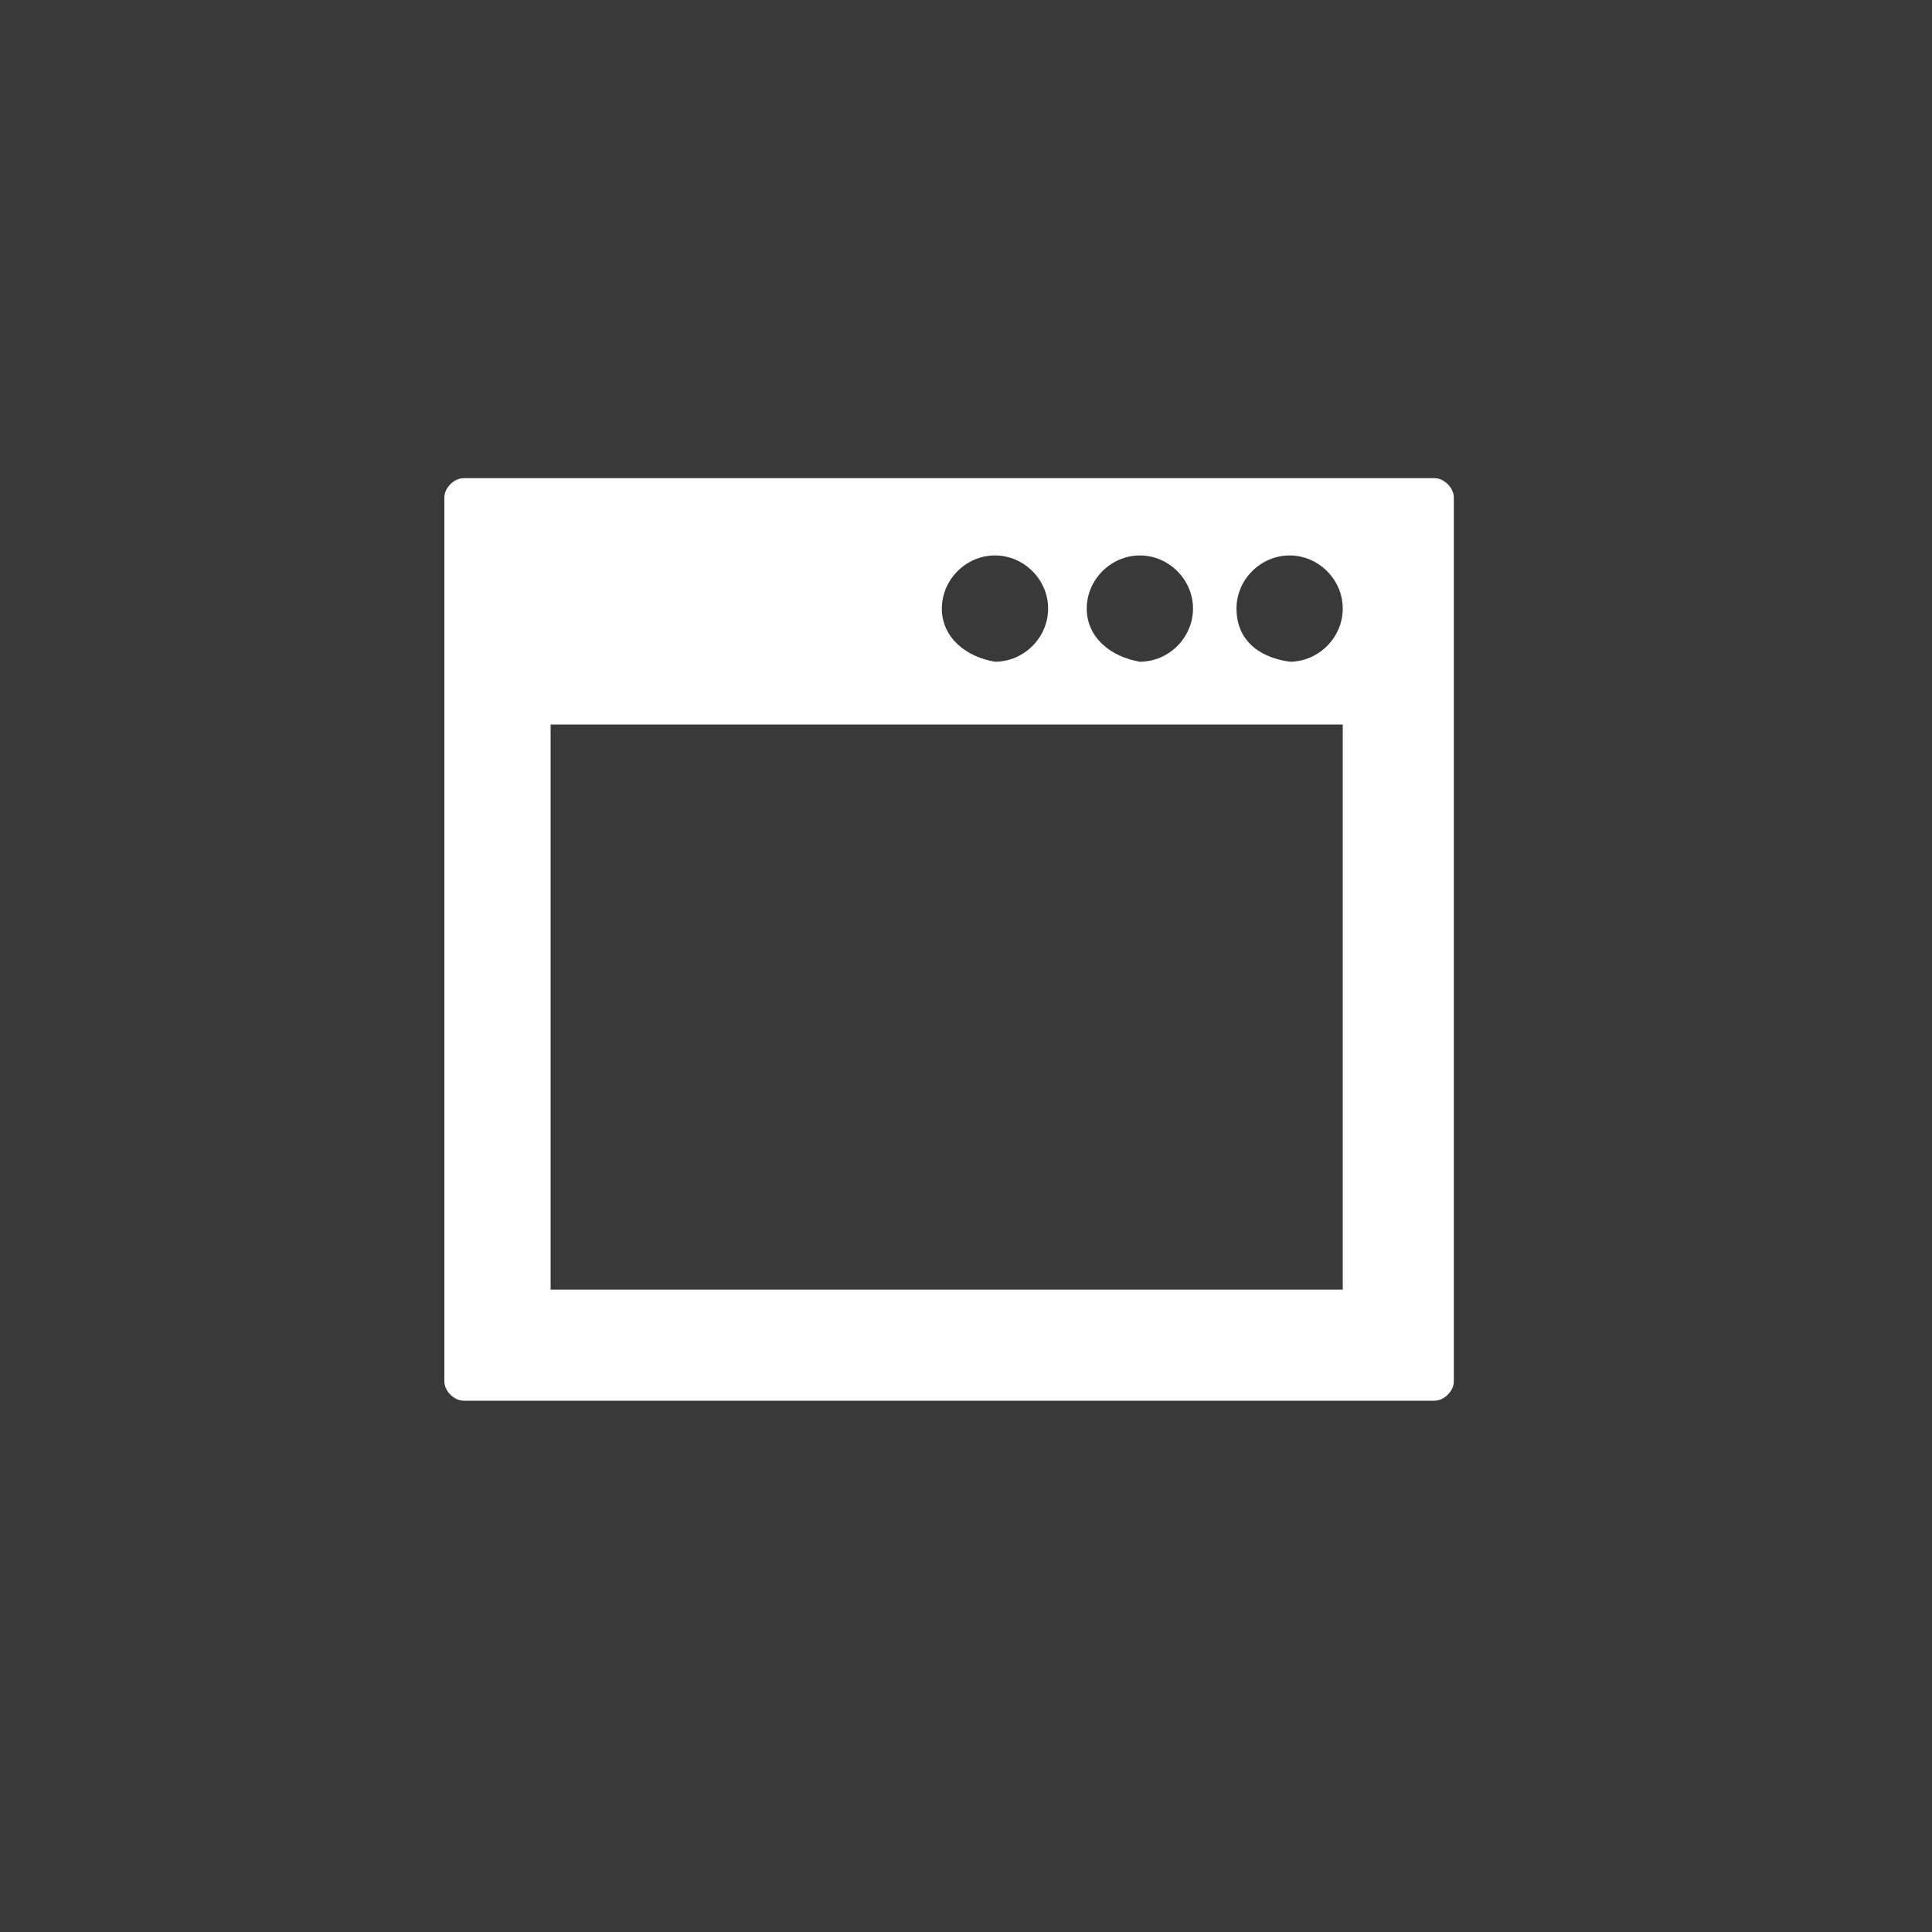 <!-- Generator: Adobe Illustrator 22.1.0, SVG Export Plug-In  --><svg version="1.1"	 xmlns="http://www.w3.org/2000/svg" xmlns:xlink="http://www.w3.org/1999/xlink" xmlns:a="http://ns.adobe.com/AdobeSVGViewerExtensions/3.0/"	 x="0px" y="0px" width="40px" height="40px" viewBox="0 0 40 40" enable-background="new 0 0 40 40" xml:space="preserve"><defs></defs><rect fill="#393939" width="40" height="40"/><g>	<path fill="#FFFFFF" d="M29.7,9.9H9.6c-0.2,0-0.4,0.2-0.4,0.4v18.3c0,0.2,0.2,0.4,0.4,0.4h20.1c0.2,0,0.4-0.2,0.4-0.4V10.3		C30.1,10.1,29.9,9.9,29.7,9.9z M19.5,12.6c0-0.6,0.5-1.1,1.1-1.1c0.6,0,1.1,0.5,1.1,1.1c0,0.6-0.5,1.1-1.1,1.1		C20,13.6,19.5,13.2,19.5,12.6z M22.5,12.6c0-0.6,0.5-1.1,1.1-1.1s1.1,0.5,1.1,1.1c0,0.6-0.5,1.1-1.1,1.1		C23,13.6,22.5,13.2,22.5,12.6z M25.6,12.6c0-0.6,0.5-1.1,1.1-1.1c0.6,0,1.1,0.5,1.1,1.1c0,0.6-0.5,1.1-1.1,1.1		C26,13.6,25.6,13.2,25.6,12.6z M27.8,26.7L27.8,26.7l-16.3,0h-0.1V15h16.4h0V26.7z"/></g></svg>